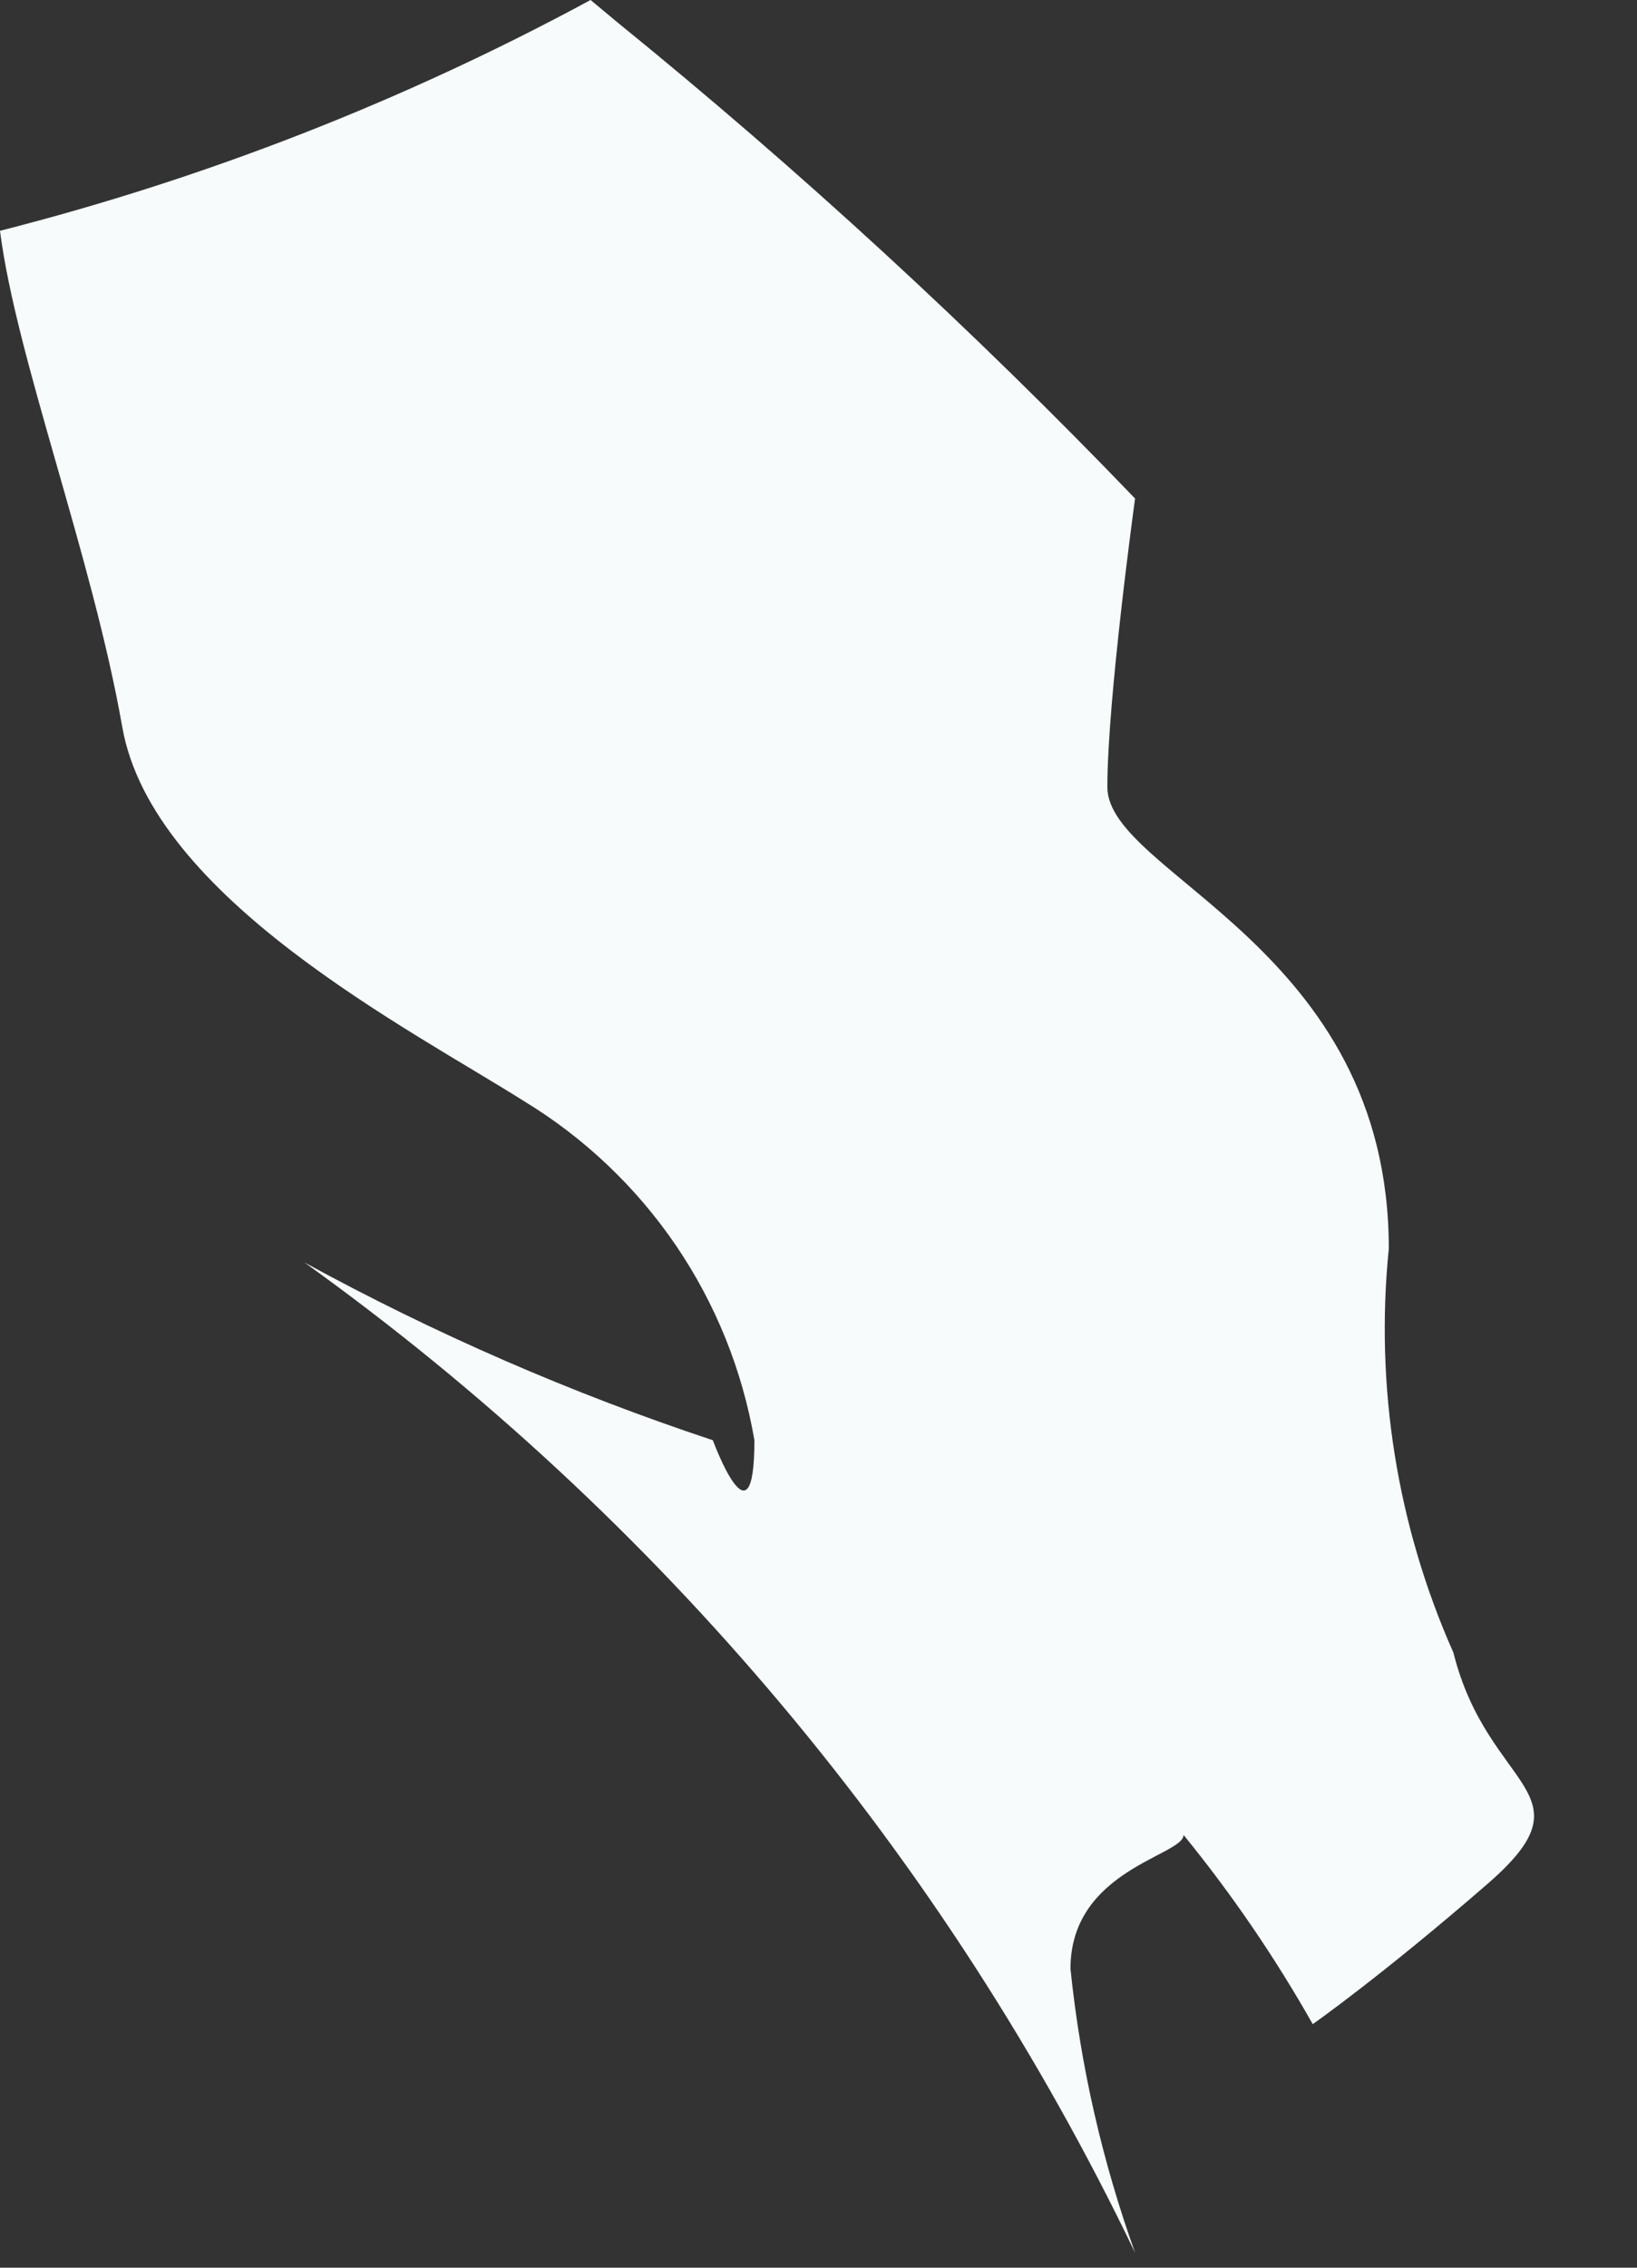 <?xml version="1.0" encoding="utf-8"?>
<svg xmlns="http://www.w3.org/2000/svg" fill="none" height="100%" overflow="visible" preserveAspectRatio="none" style="display: block;" viewBox="0 0 13 18" width="100%">
<rect x="0" y="0" width="13" height="18" fill="#333333" stroke="none"/>
<path d="M9.014 17.881C8.753 17.153 8.58 16.397 8.501 15.627C8.501 14.84 9.399 14.73 9.399 14.565C9.783 15.036 10.126 15.538 10.425 16.067C10.425 16.067 10.974 15.682 11.817 14.95C12.66 14.217 11.817 14.217 11.542 13.118C11.095 12.112 10.918 11.007 11.029 9.911C11.029 7.511 8.794 6.944 8.794 6.247C8.794 5.551 9.014 3.957 9.014 3.957C7.725 2.616 6.354 1.355 4.91 0.183L4.69 0C3.208 0.801 1.633 1.416 0 1.832C0.128 2.84 0.733 4.415 0.971 5.771C1.209 7.127 3.261 8.171 4.159 8.739C4.639 9.03 5.052 9.422 5.368 9.886C5.684 10.351 5.896 10.878 5.991 11.432C5.991 12.33 5.661 11.432 5.661 11.432C4.54 11.06 3.455 10.588 2.418 10.021C5.241 12.046 7.51 14.749 9.014 17.881Z" fill="#F7FBFC" id="Vector"/>
</svg>